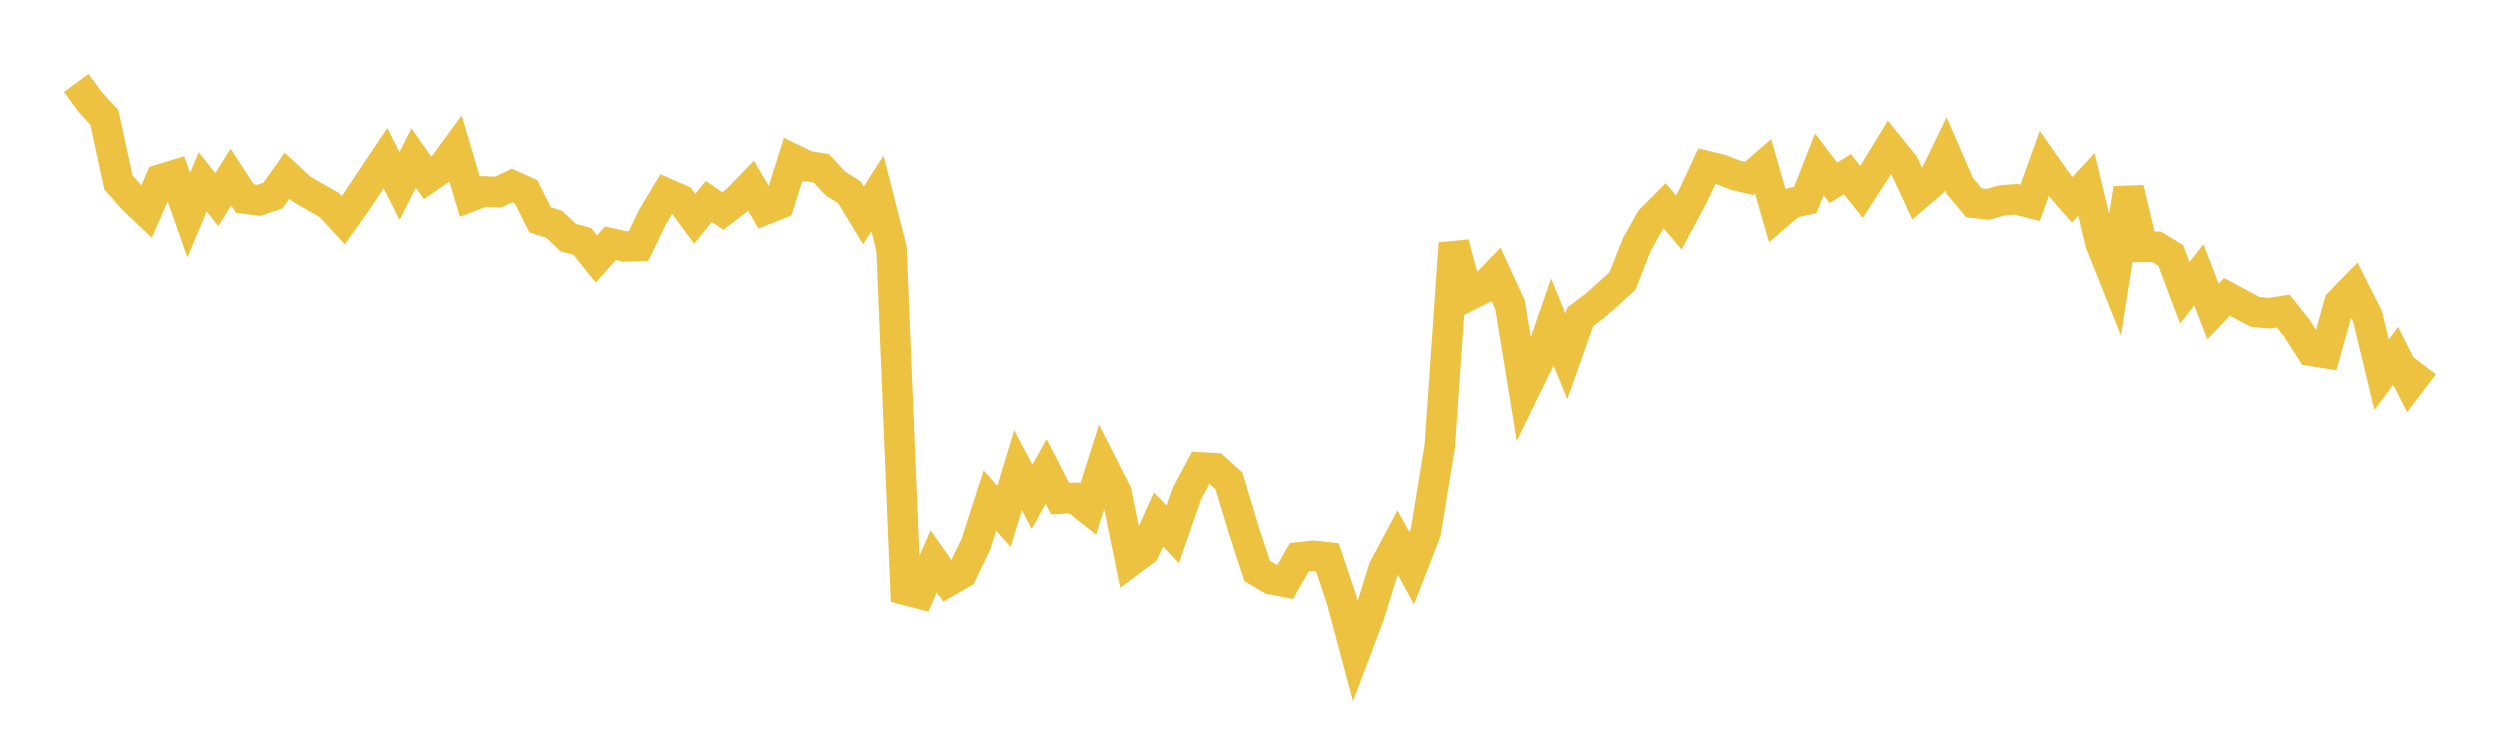 <svg width="164" height="48" xmlns="http://www.w3.org/2000/svg" xmlns:xlink="http://www.w3.org/1999/xlink"><path fill="none" stroke="rgb(237,194,64)" stroke-width="2" d="M5,5.444L5.922,6.701L6.844,7.704L7.766,11.959L8.689,13.012L9.611,13.887L10.533,11.767L11.455,11.485L12.377,14.111L13.299,11.93L14.222,13.096L15.144,11.615L16.066,13.028L16.988,13.144L17.91,12.824L18.832,11.526L19.754,12.384L20.677,12.926L21.599,13.446L22.521,14.444L23.443,13.144L24.365,11.752L25.287,10.377L26.21,12.203L27.132,10.366L28.054,11.678L28.976,11.051L29.898,9.791L30.82,12.905L31.743,12.556L32.665,12.606L33.587,12.167L34.509,12.578L35.431,14.422L36.353,14.711L37.275,15.584L38.198,15.835L39.12,16.99L40.042,15.96L40.964,16.166L41.886,16.138L42.808,14.229L43.731,12.697L44.653,13.104L45.575,14.354L46.497,13.213L47.419,13.843L48.341,13.138L49.263,12.184L50.186,13.748L51.108,13.377L52.03,10.449L52.952,10.896L53.874,11.041L54.796,12.03L55.719,12.617L56.641,14.132L57.563,12.687L58.485,16.299L59.407,38.702L60.329,38.943L61.251,36.823L62.174,38.144L63.096,37.617L64.018,35.705L64.94,32.837L65.862,33.881L66.784,30.841L67.707,32.594L68.629,30.927L69.551,32.712L70.473,32.663L71.395,33.39L72.317,30.492L73.24,32.316L74.162,36.809L75.084,36.119L76.006,34.074L76.928,35.055L77.85,32.398L78.772,30.668L79.695,30.717L80.617,31.552L81.539,34.616L82.461,37.454L83.383,37.999L84.305,38.174L85.228,36.56L86.15,36.457L87.072,36.56L87.994,39.291L88.916,42.74L89.838,40.293L90.76,37.325L91.683,35.588L92.605,37.279L93.527,34.915L94.449,29.253L95.371,15.963L96.293,19.419L97.216,18.956L98.138,17.995L99.06,20.002L99.982,25.657L100.904,23.766L101.826,21.105L102.749,23.375L103.671,20.773L104.593,20.085L105.515,19.273L106.437,18.428L107.359,16.073L108.281,14.426L109.204,13.5L110.126,14.598L111.048,12.876L111.97,10.901L112.892,11.125L113.814,11.482L114.737,11.709L115.659,10.907L116.581,14.116L117.503,13.327L118.425,13.119L119.347,10.779L120.269,11.996L121.192,11.429L122.114,12.583L123.036,11.163L123.958,9.65L124.88,10.786L125.802,12.779L126.725,11.987L127.647,10.088L128.569,12.206L129.491,13.301L130.413,13.407L131.335,13.143L132.257,13.073L133.18,13.305L134.102,10.74L135.024,12.049L135.946,13.104L136.868,12.101L137.79,15.941L138.713,18.252L139.635,12.365L140.557,16.195L141.479,16.191L142.401,16.761L143.323,19.208L144.246,18.027L145.168,20.428L146.09,19.471L147.012,19.97L147.934,20.46L148.856,20.546L149.778,20.406L150.701,21.573L151.623,23.018L152.545,23.16L153.467,19.864L154.389,18.923L155.311,20.753L156.234,24.585L157.156,23.343L158.078,25.161L159,23.949"></path></svg>